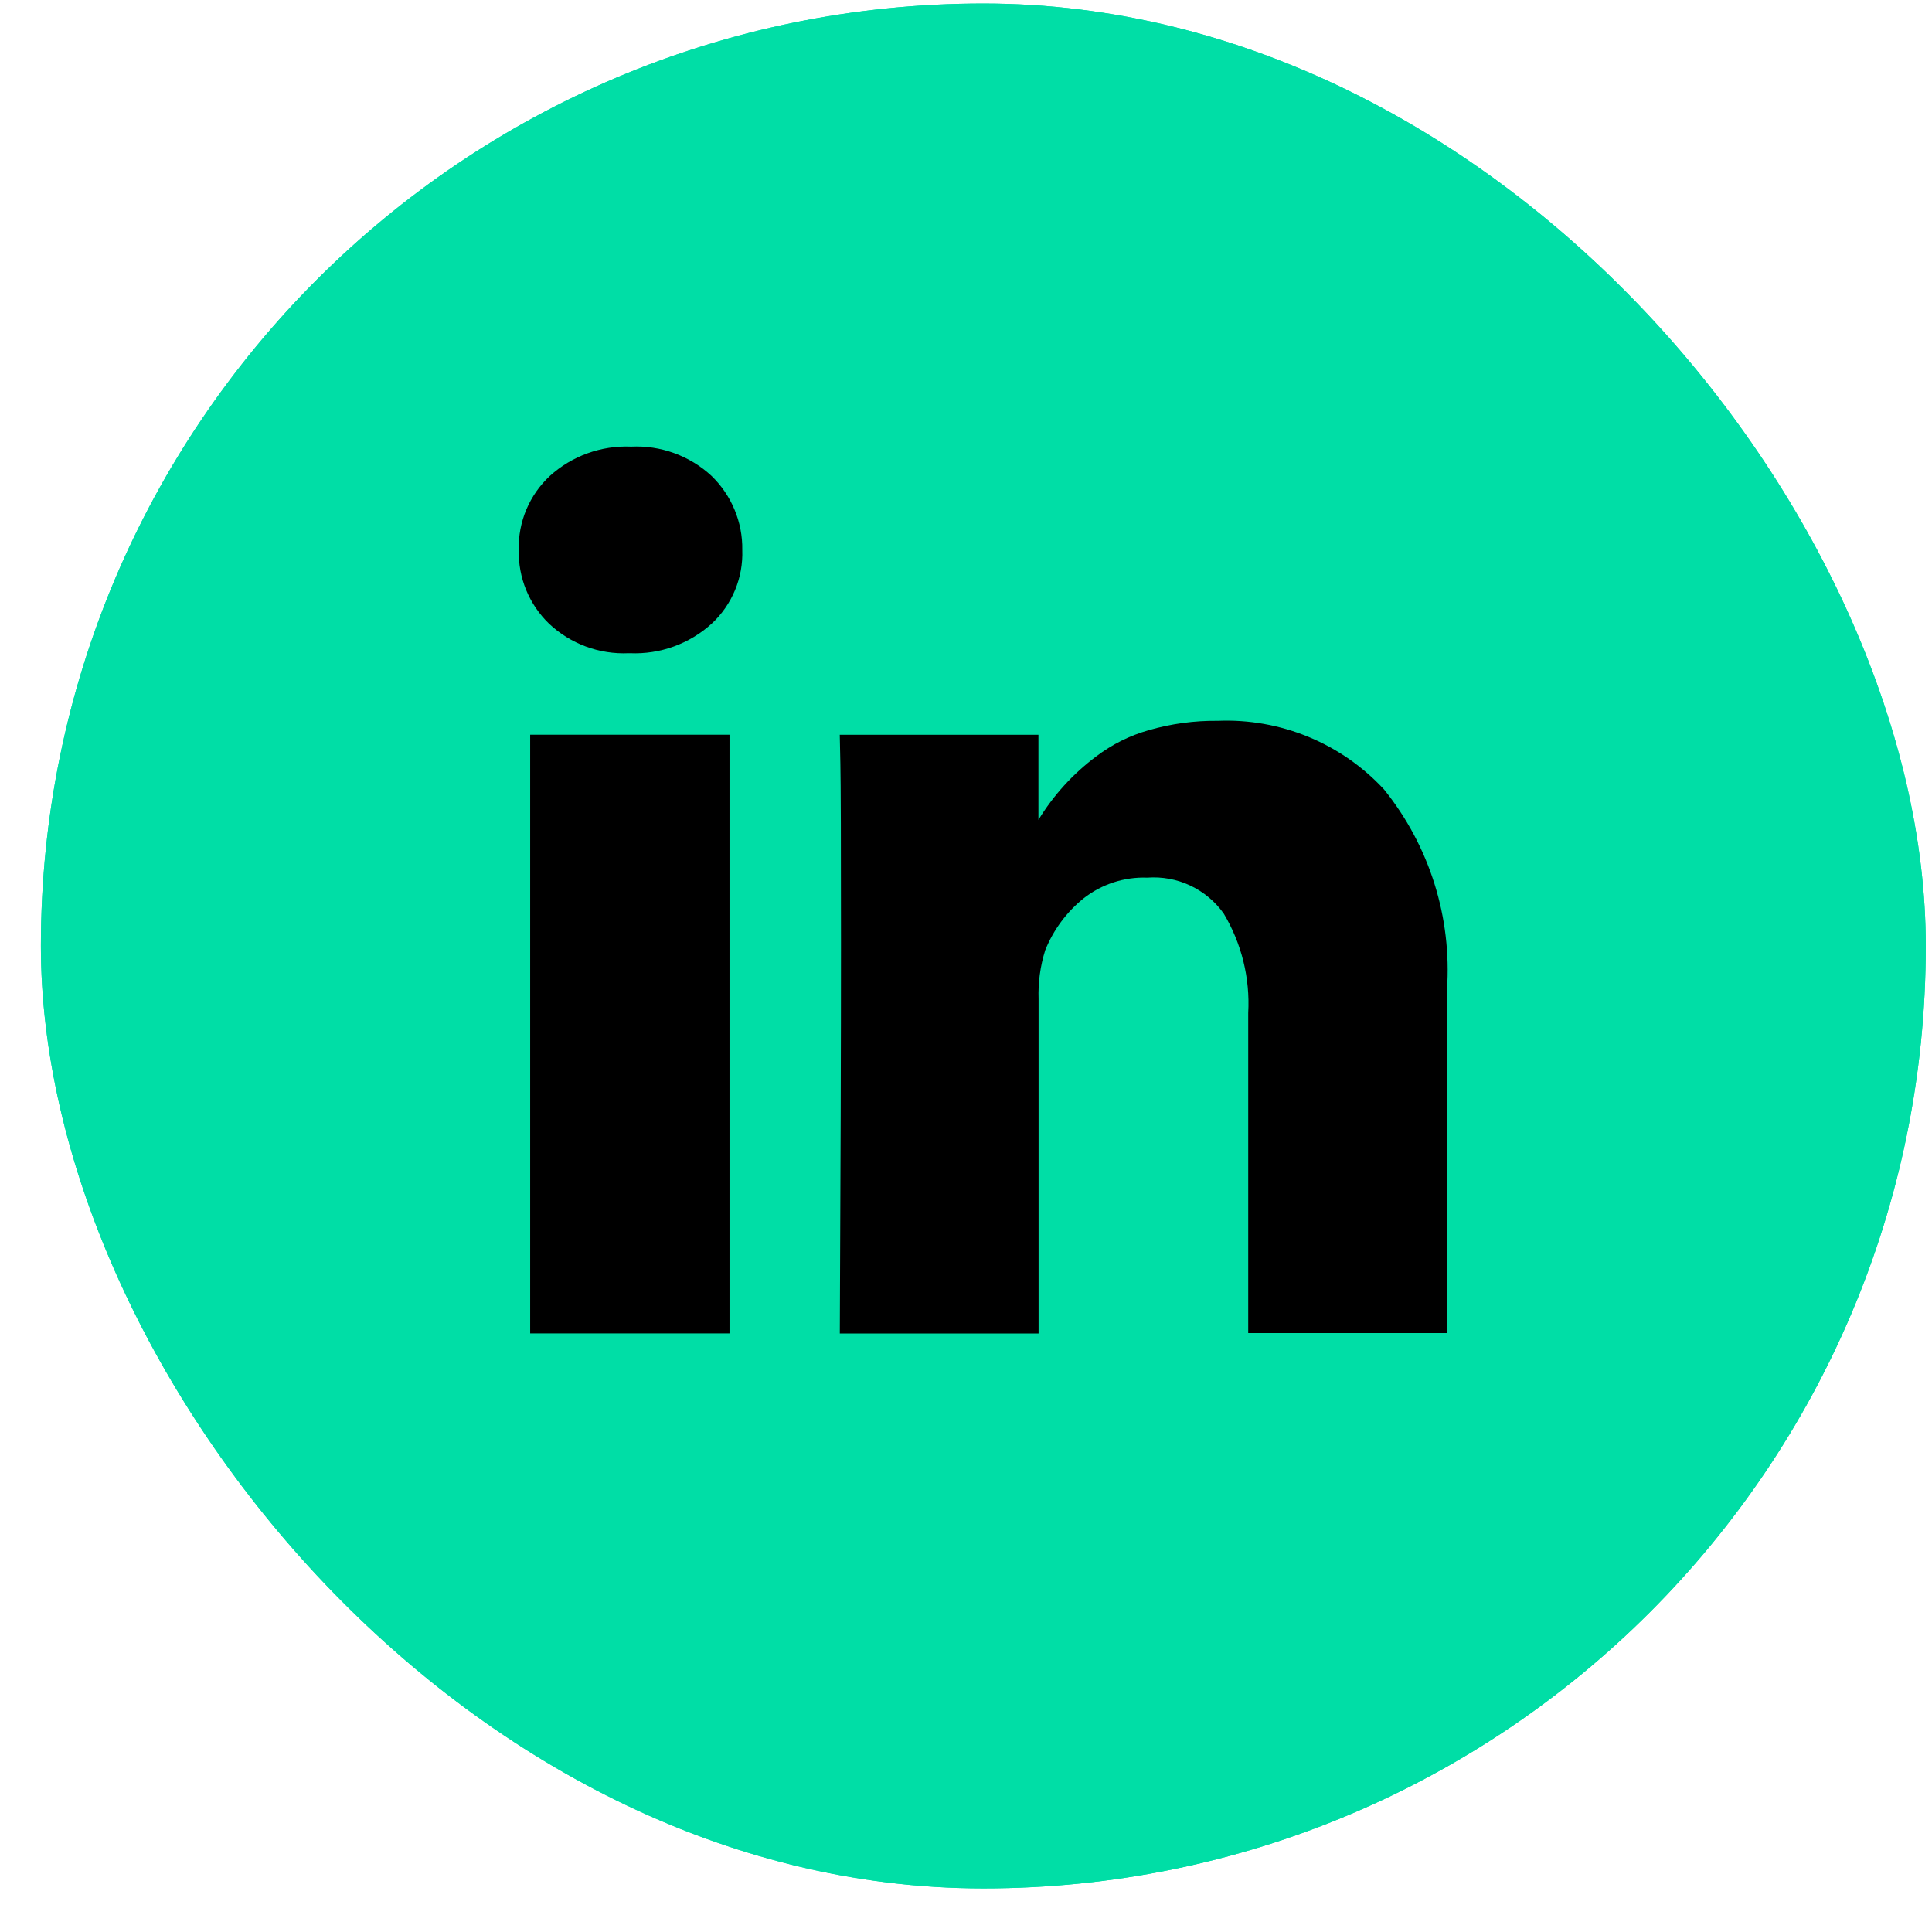 <?xml version="1.0" encoding="UTF-8"?> <svg xmlns="http://www.w3.org/2000/svg" width="41" height="41" viewBox="0 0 41 41" fill="none"><rect x="0.868" y="0.075" width="40" height="40" rx="20" fill="#00DEA6"></rect><rect x="0.868" y="0.075" width="40" height="40" rx="20" fill="#00DEA6"></rect><path d="M15.481 15.592H11.251V28.297H15.481V15.592Z" fill="black"></path><path d="M29.371 16.753C28.923 16.269 28.376 15.889 27.768 15.638C27.159 15.387 26.503 15.27 25.845 15.297C25.349 15.291 24.854 15.358 24.377 15.496C23.973 15.61 23.595 15.8 23.261 16.054C22.771 16.42 22.355 16.877 22.037 17.399V15.593H17.821L17.834 16.209C17.843 16.62 17.847 17.885 17.847 20.004C17.847 22.123 17.839 24.888 17.822 28.299H22.04V21.203C22.028 20.851 22.076 20.5 22.181 20.165C22.354 19.735 22.634 19.356 22.995 19.065C23.38 18.763 23.859 18.607 24.348 18.625C24.661 18.602 24.975 18.659 25.259 18.793C25.543 18.927 25.788 19.131 25.969 19.387C26.349 20.022 26.53 20.757 26.489 21.496V28.29H30.707V21.008C30.814 19.472 30.337 17.952 29.371 16.753Z" fill="black"></path><path d="M13.394 9.478C12.759 9.451 12.14 9.674 11.669 10.1C11.454 10.3 11.284 10.543 11.17 10.813C11.056 11.084 11.001 11.376 11.009 11.669C11.002 11.96 11.055 12.25 11.165 12.519C11.276 12.788 11.441 13.032 11.65 13.234C11.876 13.447 12.142 13.612 12.432 13.72C12.723 13.828 13.032 13.876 13.342 13.862H13.367C14.007 13.89 14.631 13.664 15.104 13.234C15.319 13.035 15.487 12.792 15.599 12.522C15.711 12.252 15.763 11.961 15.752 11.669C15.757 11.377 15.701 11.086 15.588 10.816C15.476 10.546 15.309 10.302 15.099 10.099C14.87 9.887 14.601 9.723 14.309 9.617C14.016 9.51 13.705 9.463 13.394 9.478Z" fill="black"></path></svg> 